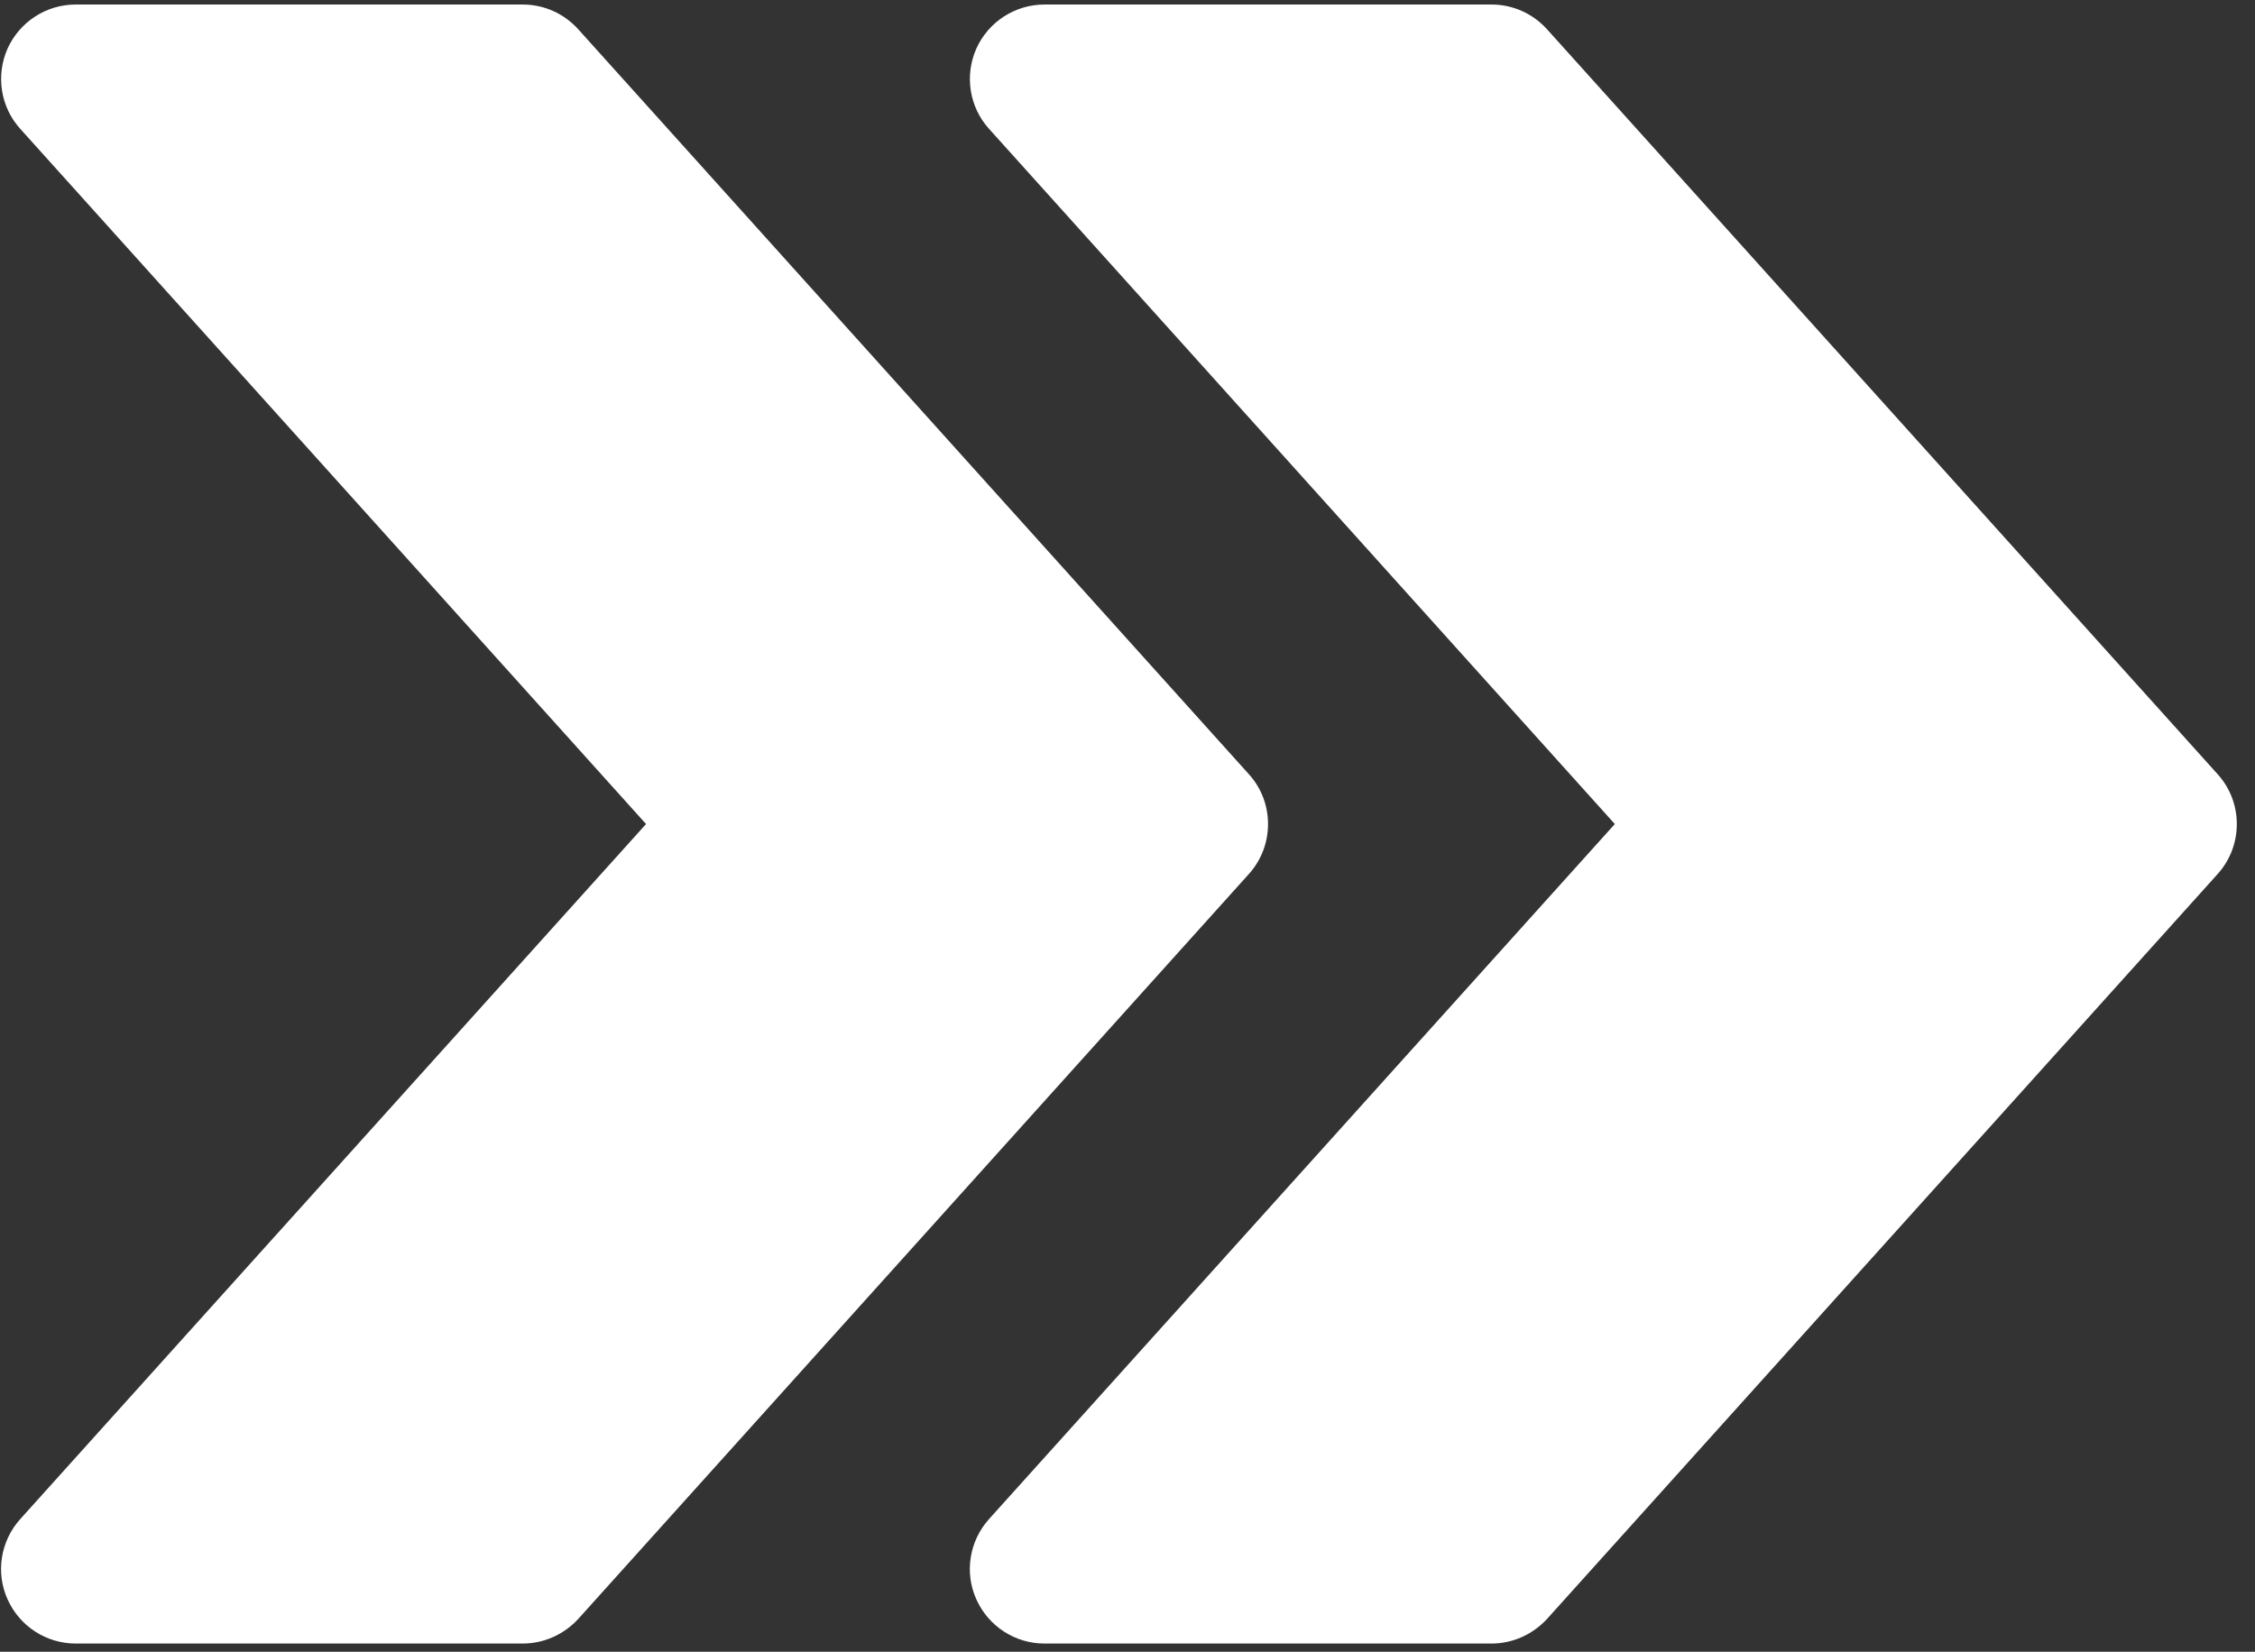 <svg xmlns="http://www.w3.org/2000/svg" xmlns:xlink="http://www.w3.org/1999/xlink" width="1025" zoomAndPan="magnify" viewBox="0 0 768.75 563.25" height="751" preserveAspectRatio="xMidYMid meet" version="1.0"><rect x="0" y="0" width="768.75" height="563.25" fill="#333333" stroke="none"/><defs><clipPath id="1f3e40d41e"><path d="M 0.387 1 L 433 1 L 433 561 L 0.387 561 Z M 0.387 1 " clip-rule="nonzero"/></clipPath></defs><path fill="#ffffff" d="M 756.035 264.027 L 527.391 9.977 C 522.512 4.59 515.703 1.543 508.488 1.543 L 356.059 1.543 C 346.047 1.543 336.953 7.438 332.836 16.582 C 328.773 25.777 330.449 36.5 337.156 43.918 L 550.508 281 L 337.156 518.027 C 330.449 525.496 328.723 536.219 332.836 545.363 C 336.953 554.559 346.047 560.453 356.059 560.453 L 508.488 560.453 C 515.703 560.453 522.512 557.355 527.391 552.07 L 756.035 298.02 C 764.723 288.367 764.723 273.629 756.035 264.027 Z M 756.035 264.027 " fill-opacity="1" fill-rule="nonzero"/><g clip-path="url(#1f3e40d41e)"><path fill="#ffffff" d="M 425.77 264.027 L 197.125 9.977 C 192.246 4.59 185.438 1.543 178.223 1.543 L 25.793 1.543 C 15.781 1.543 6.688 7.438 2.57 16.582 C -1.492 25.777 0.184 36.5 6.891 43.918 L 220.242 281 L 6.891 518.027 C 0.184 525.496 -1.543 536.219 2.57 545.363 C 6.688 554.559 15.781 560.453 25.793 560.453 L 178.223 560.453 C 185.438 560.453 192.246 557.355 197.125 552.07 L 425.77 298.02 C 434.457 288.367 434.457 273.629 425.77 264.027 Z M 425.77 264.027 " fill-opacity="1" fill-rule="nonzero"/></g></svg>